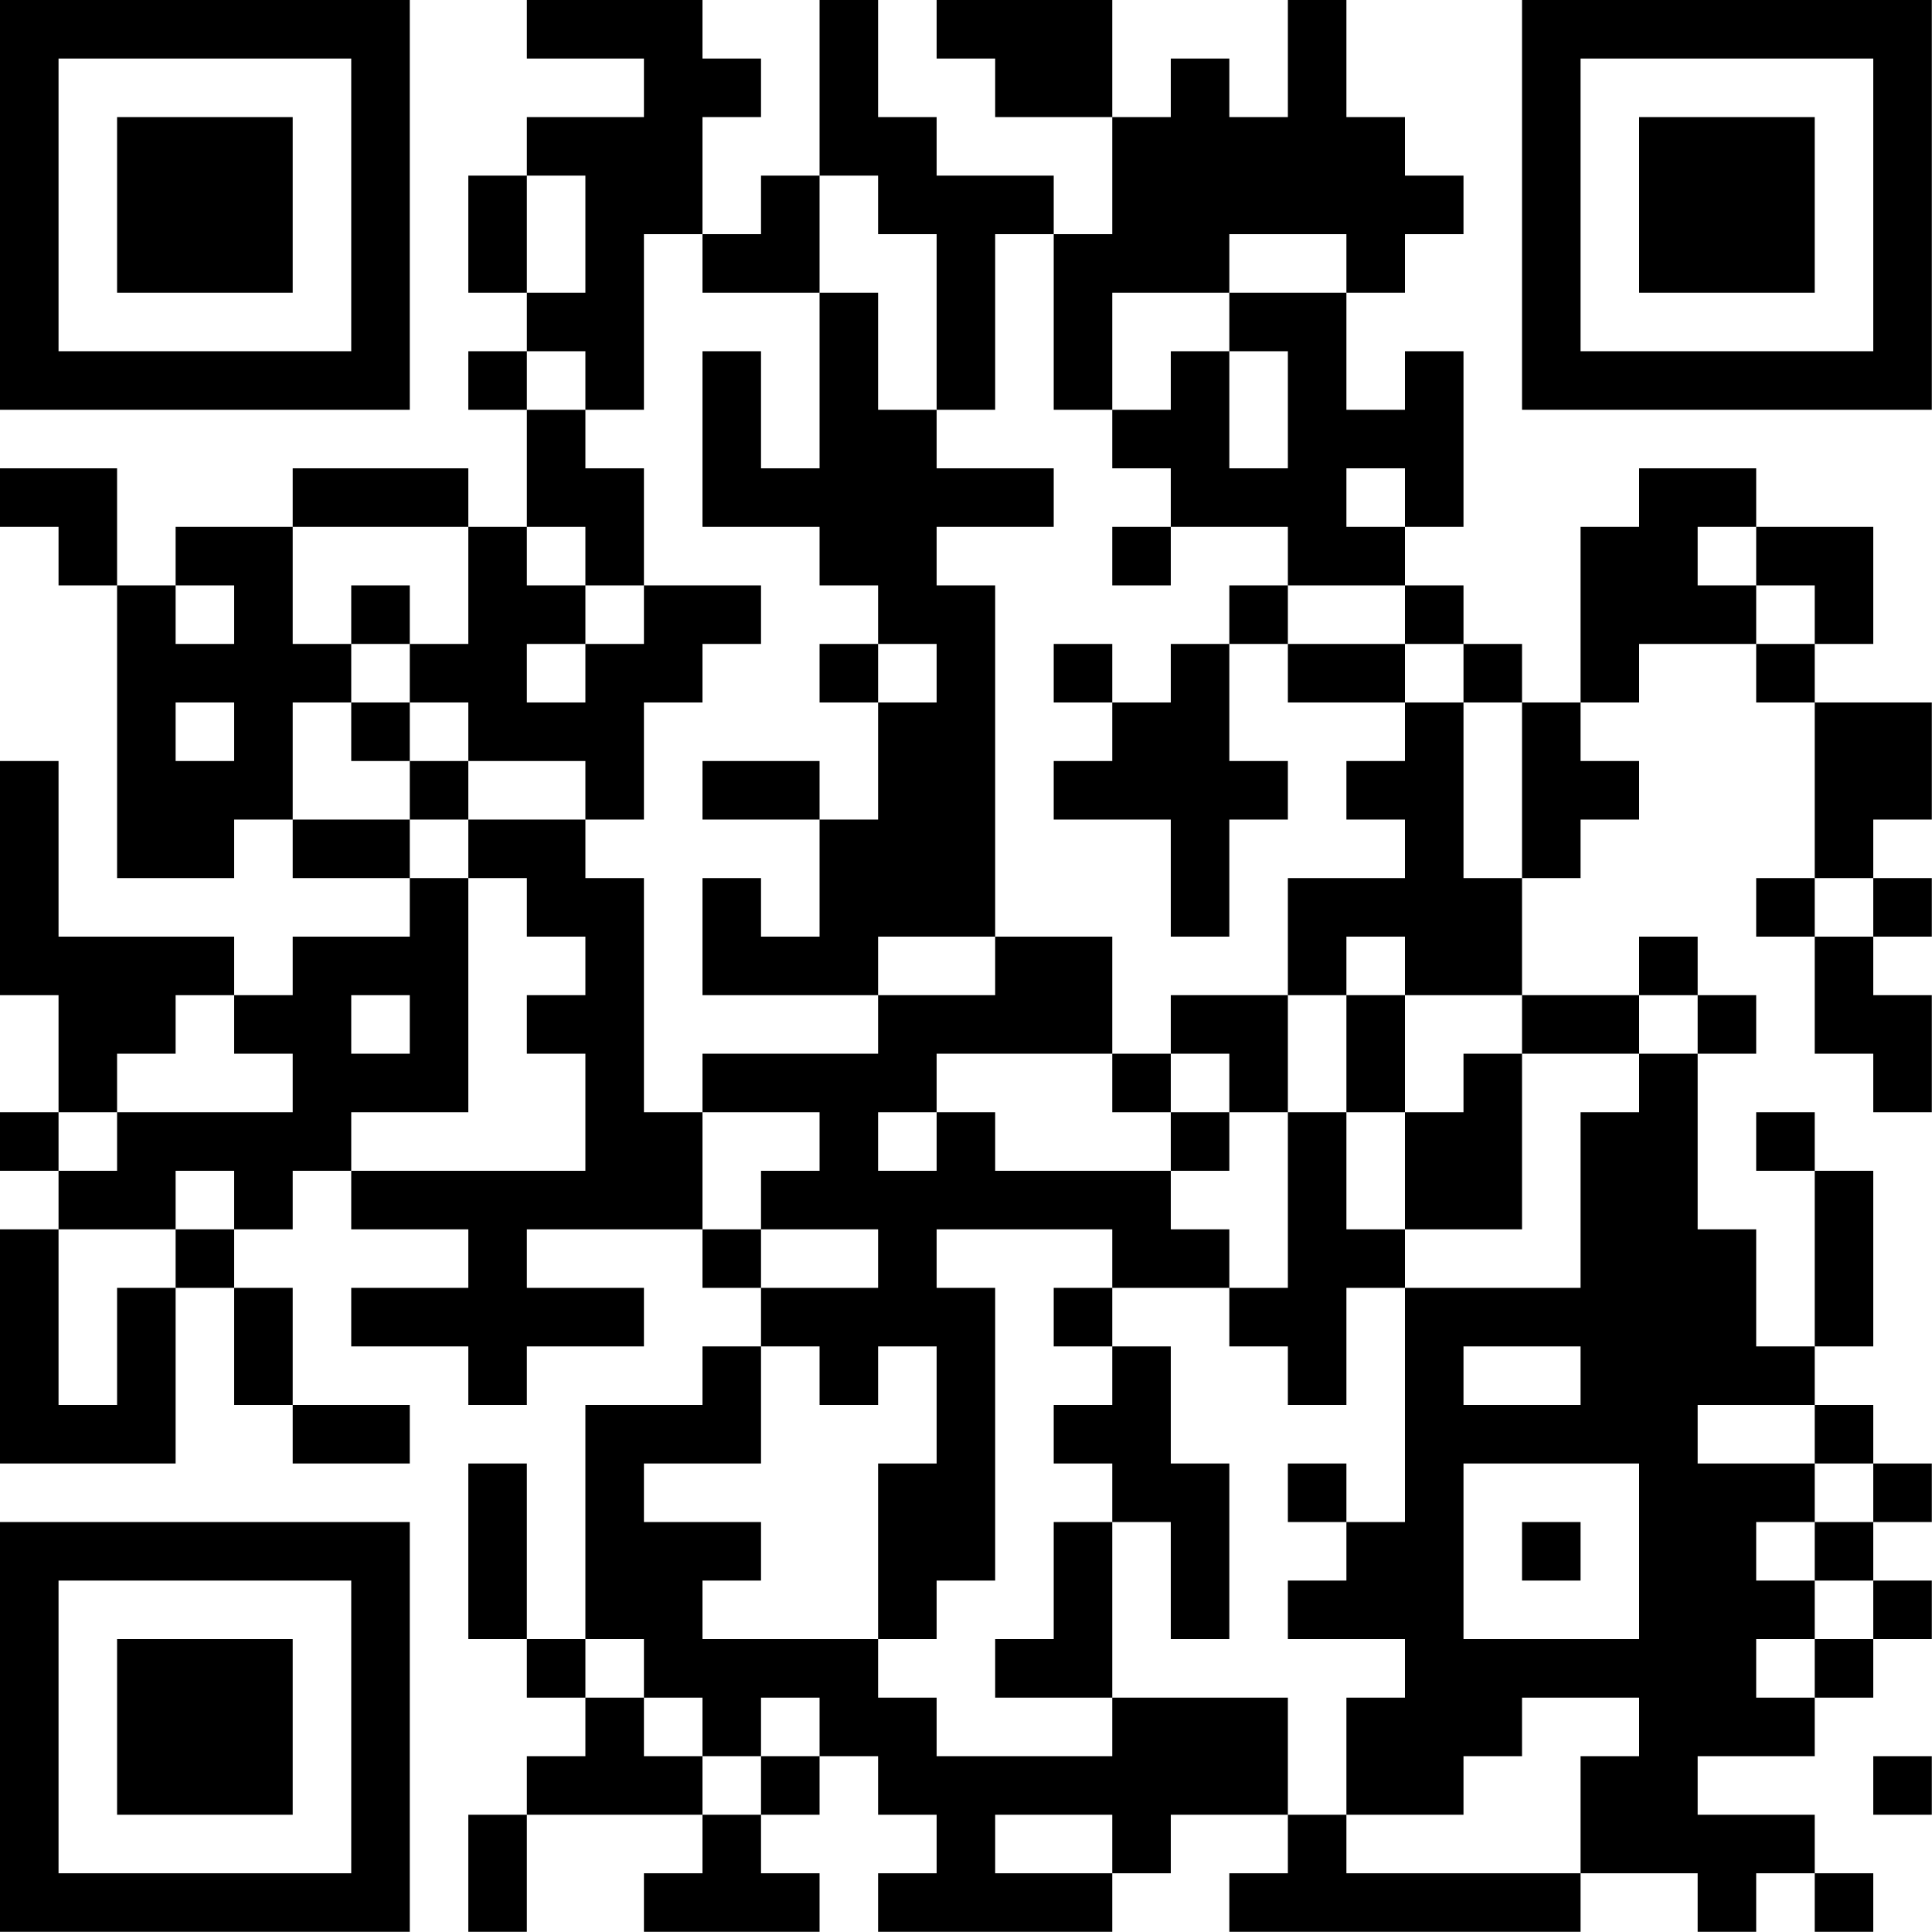 <?xml version="1.0" encoding="UTF-8"?>
<svg xmlns="http://www.w3.org/2000/svg" version="1.1" width="100" height="100" viewBox="0 0 100 100"><rect x="0" y="0" width="100" height="100" fill="#ffffff"/><g transform="scale(3.03)"><g transform="translate(0,0)"><path fill-rule="evenodd" d="M9 0L9 1L11 1L11 2L9 2L9 3L8 3L8 5L9 5L9 6L8 6L8 7L9 7L9 9L8 9L8 8L5 8L5 9L3 9L3 10L2 10L2 8L0 8L0 9L1 9L1 10L2 10L2 15L4 15L4 14L5 14L5 15L7 15L7 16L5 16L5 17L4 17L4 16L1 16L1 13L0 13L0 17L1 17L1 19L0 19L0 20L1 20L1 21L0 21L0 25L3 25L3 22L4 22L4 24L5 24L5 25L7 25L7 24L5 24L5 22L4 22L4 21L5 21L5 20L6 20L6 21L8 21L8 22L6 22L6 23L8 23L8 24L9 24L9 23L11 23L11 22L9 22L9 21L12 21L12 22L13 22L13 23L12 23L12 24L10 24L10 28L9 28L9 25L8 25L8 28L9 28L9 29L10 29L10 30L9 30L9 31L8 31L8 33L9 33L9 31L12 31L12 32L11 32L11 33L14 33L14 32L13 32L13 31L14 31L14 30L15 30L15 31L16 31L16 32L15 32L15 33L19 33L19 32L20 32L20 31L22 31L22 32L21 32L21 33L27 33L27 32L29 32L29 33L30 33L30 32L31 32L31 33L32 33L32 32L31 32L31 31L29 31L29 30L31 30L31 29L32 29L32 28L33 28L33 27L32 27L32 26L33 26L33 25L32 25L32 24L31 24L31 23L32 23L32 20L31 20L31 19L30 19L30 20L31 20L31 23L30 23L30 21L29 21L29 18L30 18L30 17L29 17L29 16L28 16L28 17L26 17L26 15L27 15L27 14L28 14L28 13L27 13L27 12L28 12L28 11L30 11L30 12L31 12L31 15L30 15L30 16L31 16L31 18L32 18L32 19L33 19L33 17L32 17L32 16L33 16L33 15L32 15L32 14L33 14L33 12L31 12L31 11L32 11L32 9L30 9L30 8L28 8L28 9L27 9L27 12L26 12L26 11L25 11L25 10L24 10L24 9L25 9L25 6L24 6L24 7L23 7L23 5L24 5L24 4L25 4L25 3L24 3L24 2L23 2L23 0L22 0L22 2L21 2L21 1L20 1L20 2L19 2L19 0L16 0L16 1L17 1L17 2L19 2L19 4L18 4L18 3L16 3L16 2L15 2L15 0L14 0L14 3L13 3L13 4L12 4L12 2L13 2L13 1L12 1L12 0ZM9 3L9 5L10 5L10 3ZM14 3L14 5L12 5L12 4L11 4L11 7L10 7L10 6L9 6L9 7L10 7L10 8L11 8L11 10L10 10L10 9L9 9L9 10L10 10L10 11L9 11L9 12L10 12L10 11L11 11L11 10L13 10L13 11L12 11L12 12L11 12L11 14L10 14L10 13L8 13L8 12L7 12L7 11L8 11L8 9L5 9L5 11L6 11L6 12L5 12L5 14L7 14L7 15L8 15L8 19L6 19L6 20L10 20L10 18L9 18L9 17L10 17L10 16L9 16L9 15L8 15L8 14L10 14L10 15L11 15L11 19L12 19L12 21L13 21L13 22L15 22L15 21L13 21L13 20L14 20L14 19L12 19L12 18L15 18L15 17L17 17L17 16L19 16L19 18L16 18L16 19L15 19L15 20L16 20L16 19L17 19L17 20L20 20L20 21L21 21L21 22L19 22L19 21L16 21L16 22L17 22L17 27L16 27L16 28L15 28L15 25L16 25L16 23L15 23L15 24L14 24L14 23L13 23L13 25L11 25L11 26L13 26L13 27L12 27L12 28L15 28L15 29L16 29L16 30L19 30L19 29L22 29L22 31L23 31L23 32L27 32L27 30L28 30L28 29L26 29L26 30L25 30L25 31L23 31L23 29L24 29L24 28L22 28L22 27L23 27L23 26L24 26L24 22L27 22L27 19L28 19L28 18L29 18L29 17L28 17L28 18L26 18L26 17L24 17L24 16L23 16L23 17L22 17L22 15L24 15L24 14L23 14L23 13L24 13L24 12L25 12L25 15L26 15L26 12L25 12L25 11L24 11L24 10L22 10L22 9L20 9L20 8L19 8L19 7L20 7L20 6L21 6L21 8L22 8L22 6L21 6L21 5L23 5L23 4L21 4L21 5L19 5L19 7L18 7L18 4L17 4L17 7L16 7L16 4L15 4L15 3ZM14 5L14 8L13 8L13 6L12 6L12 9L14 9L14 10L15 10L15 11L14 11L14 12L15 12L15 14L14 14L14 13L12 13L12 14L14 14L14 16L13 16L13 15L12 15L12 17L15 17L15 16L17 16L17 10L16 10L16 9L18 9L18 8L16 8L16 7L15 7L15 5ZM23 8L23 9L24 9L24 8ZM19 9L19 10L20 10L20 9ZM29 9L29 10L30 10L30 11L31 11L31 10L30 10L30 9ZM3 10L3 11L4 11L4 10ZM6 10L6 11L7 11L7 10ZM21 10L21 11L20 11L20 12L19 12L19 11L18 11L18 12L19 12L19 13L18 13L18 14L20 14L20 16L21 16L21 14L22 14L22 13L21 13L21 11L22 11L22 12L24 12L24 11L22 11L22 10ZM15 11L15 12L16 12L16 11ZM3 12L3 13L4 13L4 12ZM6 12L6 13L7 13L7 14L8 14L8 13L7 13L7 12ZM31 15L31 16L32 16L32 15ZM3 17L3 18L2 18L2 19L1 19L1 20L2 20L2 19L5 19L5 18L4 18L4 17ZM6 17L6 18L7 18L7 17ZM20 17L20 18L19 18L19 19L20 19L20 20L21 20L21 19L22 19L22 22L21 22L21 23L22 23L22 24L23 24L23 22L24 22L24 21L26 21L26 18L25 18L25 19L24 19L24 17L23 17L23 19L22 19L22 17ZM20 18L20 19L21 19L21 18ZM23 19L23 21L24 21L24 19ZM3 20L3 21L1 21L1 24L2 24L2 22L3 22L3 21L4 21L4 20ZM18 22L18 23L19 23L19 24L18 24L18 25L19 25L19 26L18 26L18 28L17 28L17 29L19 29L19 26L20 26L20 28L21 28L21 25L20 25L20 23L19 23L19 22ZM25 23L25 24L27 24L27 23ZM29 24L29 25L31 25L31 26L30 26L30 27L31 27L31 28L30 28L30 29L31 29L31 28L32 28L32 27L31 27L31 26L32 26L32 25L31 25L31 24ZM22 25L22 26L23 26L23 25ZM25 25L25 28L28 28L28 25ZM26 26L26 27L27 27L27 26ZM10 28L10 29L11 29L11 30L12 30L12 31L13 31L13 30L14 30L14 29L13 29L13 30L12 30L12 29L11 29L11 28ZM32 30L32 31L33 31L33 30ZM17 31L17 32L19 32L19 31ZM0 0L0 7L7 7L7 0ZM1 1L1 6L6 6L6 1ZM2 2L2 5L5 5L5 2ZM26 0L26 7L33 7L33 0ZM27 1L27 6L32 6L32 1ZM28 2L28 5L31 5L31 2ZM0 26L0 33L7 33L7 26ZM1 27L1 32L6 32L6 27ZM2 28L2 31L5 31L5 28Z" fill="#000000"/></g></g></svg>
